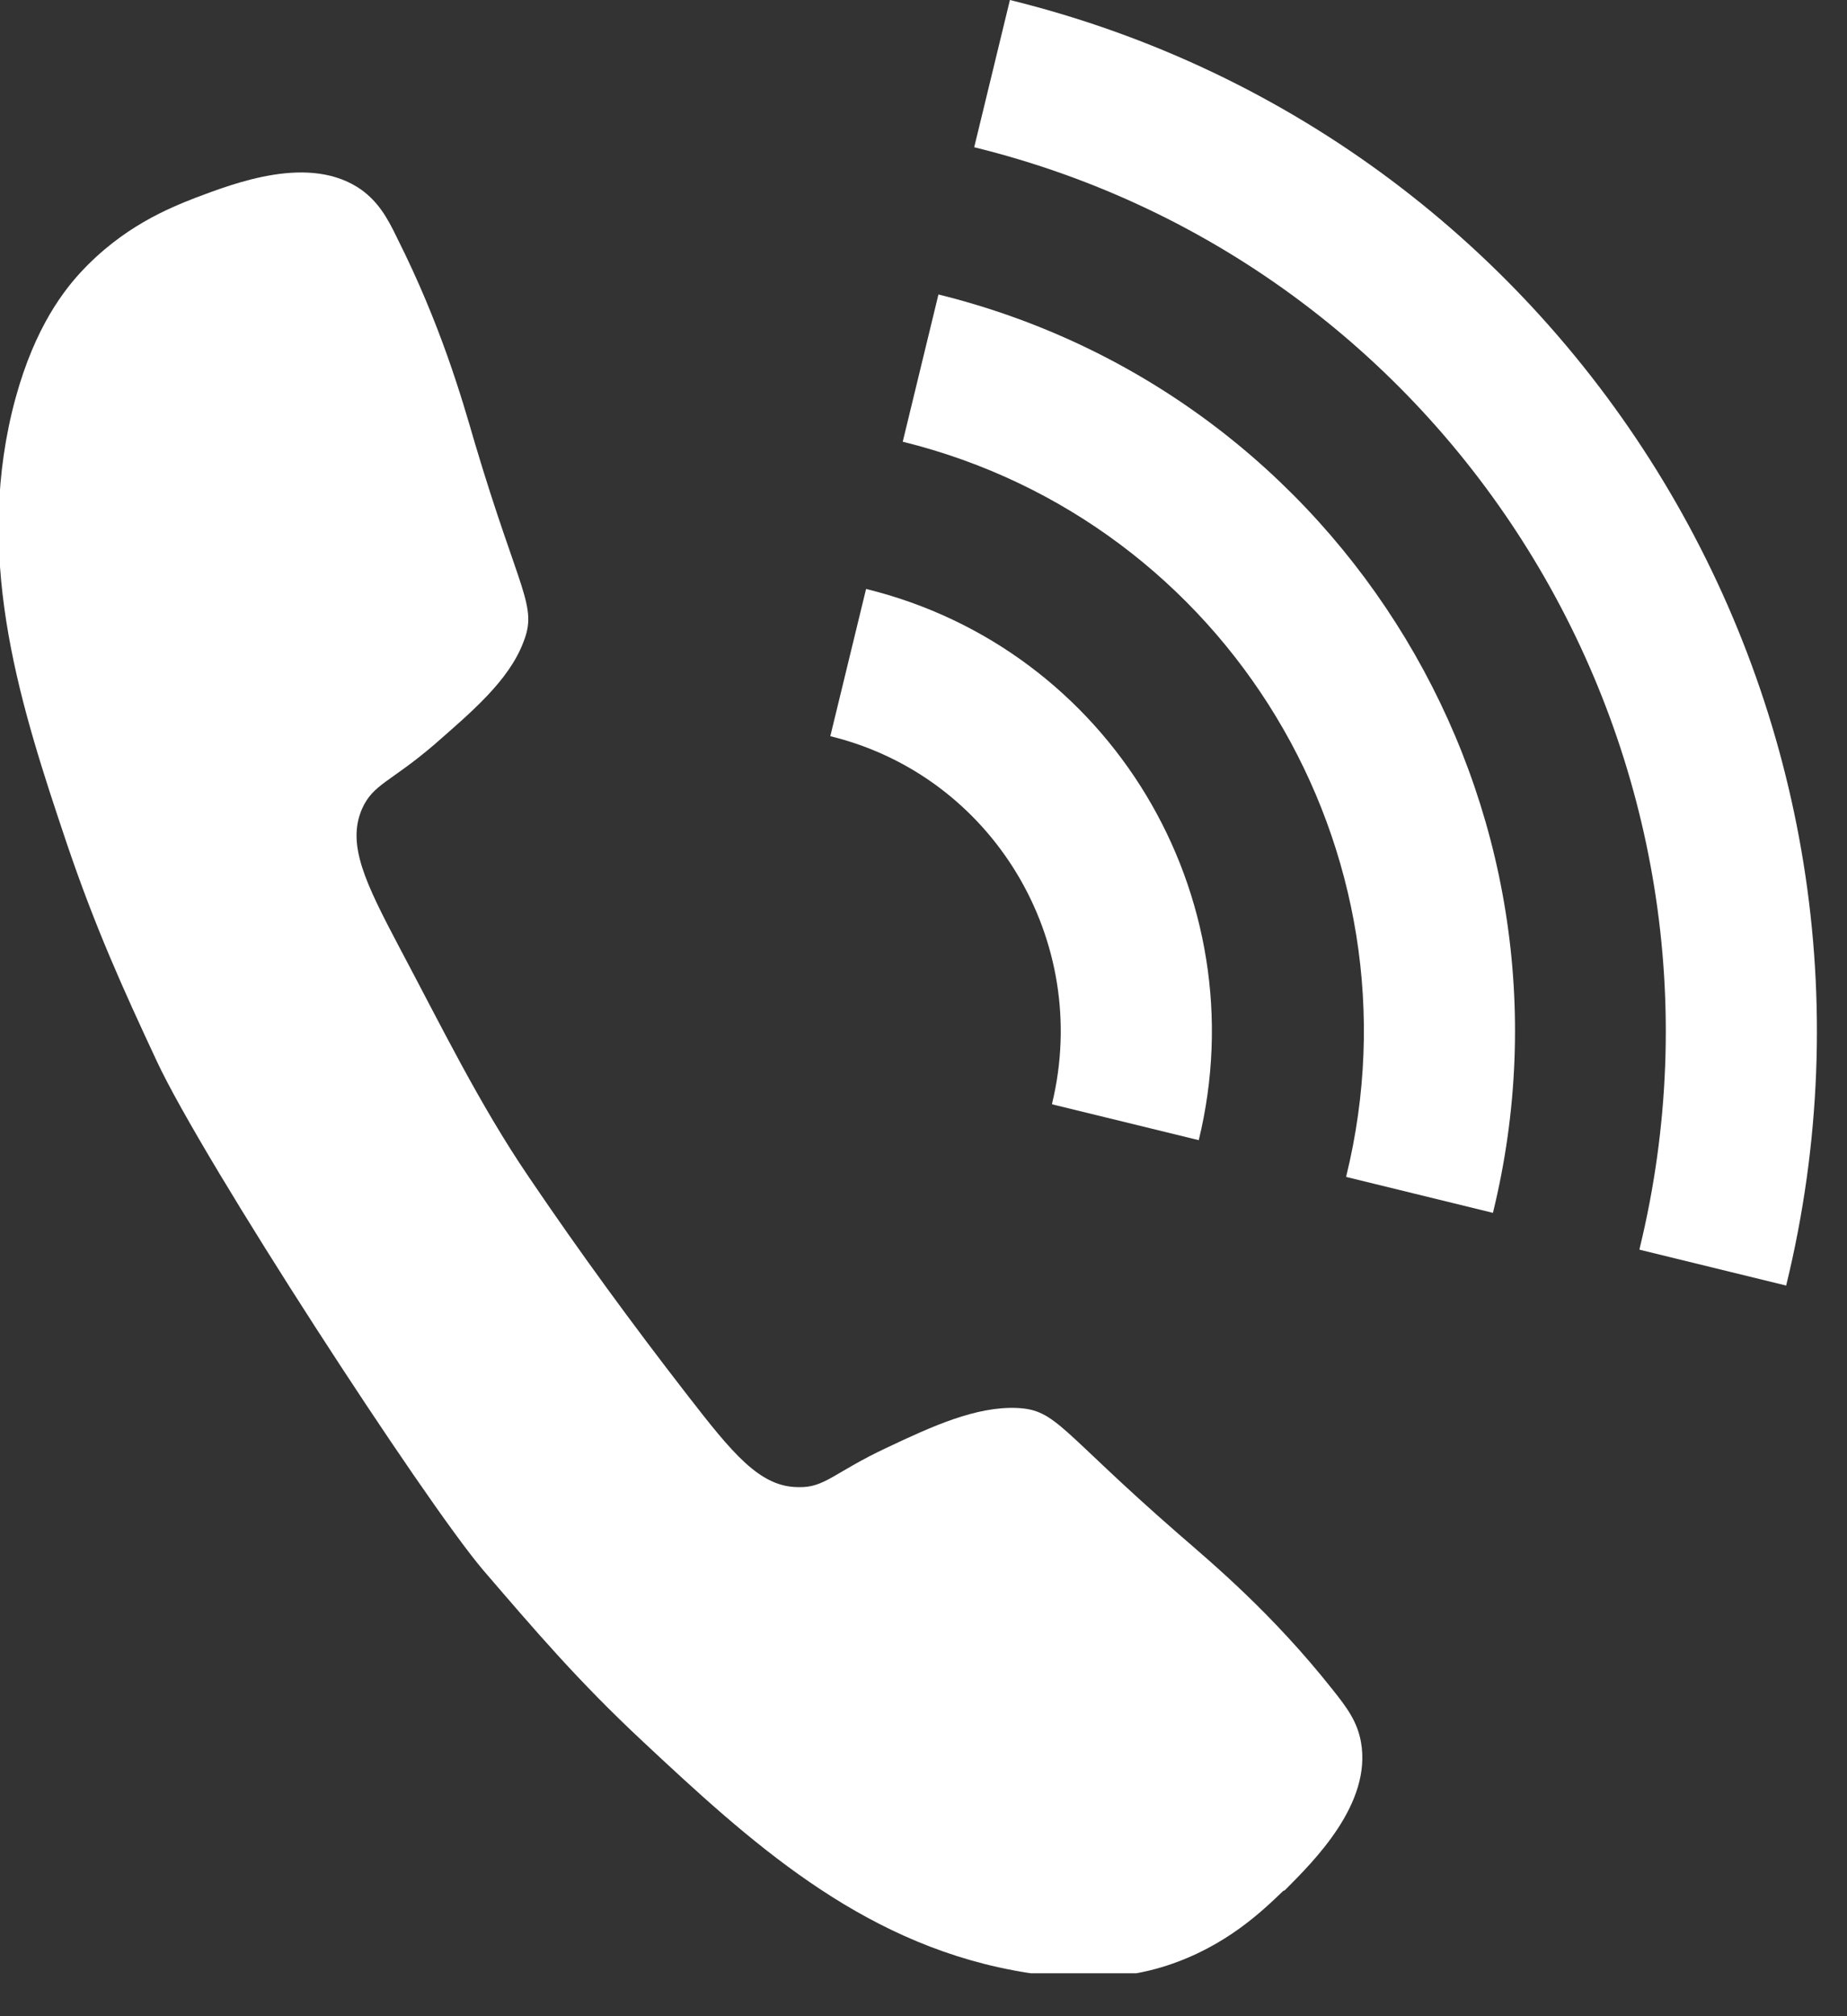 <svg width="33" height="36" viewBox="0 0 33 36" fill="none" xmlns="http://www.w3.org/2000/svg">
<rect x="0" y="0" width="33" height="36" fill="#333333" stroke="none"/>
<g clip-path="url(#clip0_1264_13523)">
<path d="M22.957 33.75C23.481 33.224 24.513 32.205 24.316 31.104C24.251 30.743 24.071 30.496 23.809 30.168C22.728 28.804 21.664 27.917 21.058 27.391C18.945 25.551 18.88 25.173 18.176 25.14C17.439 25.107 16.653 25.468 15.851 25.846C14.901 26.29 14.737 26.569 14.262 26.553C13.575 26.553 13.084 25.945 12.281 24.91C11.299 23.645 10.349 22.347 9.448 21.016C8.564 19.718 7.876 18.305 7.14 16.924C6.534 15.774 6.19 15.084 6.468 14.443C6.665 13.999 6.976 13.967 7.762 13.293C8.417 12.718 9.088 12.159 9.35 11.469C9.612 10.812 9.285 10.598 8.482 7.904C8.253 7.115 7.876 5.8 7.09 4.239C6.91 3.862 6.747 3.599 6.452 3.385C5.535 2.744 4.192 3.27 3.488 3.533C3.03 3.714 2.194 4.042 1.425 4.88C1.065 5.275 0.541 5.998 0.213 7.361C-0.442 10.105 0.377 12.636 1.196 15.068C1.703 16.563 2.194 17.647 2.8 18.945C3.635 20.736 7.582 26.799 8.63 28.032C9.563 29.116 10.332 30.02 11.495 31.104C13.378 32.862 15.327 34.654 18.094 35.179C19.47 35.442 20.337 35.261 20.845 35.097C21.909 34.752 22.564 34.111 22.924 33.766L22.957 33.75Z" fill="white"/>
<path d="M29.294 22.314L31.913 22.954C34.403 12.767 28.197 2.498 18.044 0L17.406 2.629C26.101 4.765 31.422 13.572 29.294 22.297V22.314Z" fill="white"/>
<path d="M24.054 21.015L26.674 21.656C28.459 14.377 24.021 7.049 16.767 5.258L16.129 7.887C21.925 9.316 25.479 15.182 24.054 20.999V21.015Z" fill="white"/>
<path d="M18.798 19.718L21.418 20.358C22.482 15.988 19.83 11.584 15.474 10.516L14.835 13.145C17.734 13.852 19.502 16.793 18.798 19.701V19.718Z" fill="white"/>
</g>
<defs>
<clipPath id="clip0_1264_13523">
<rect width="32.527" height="35.233" fill="white"/>
</clipPath>
</defs>
</svg>

